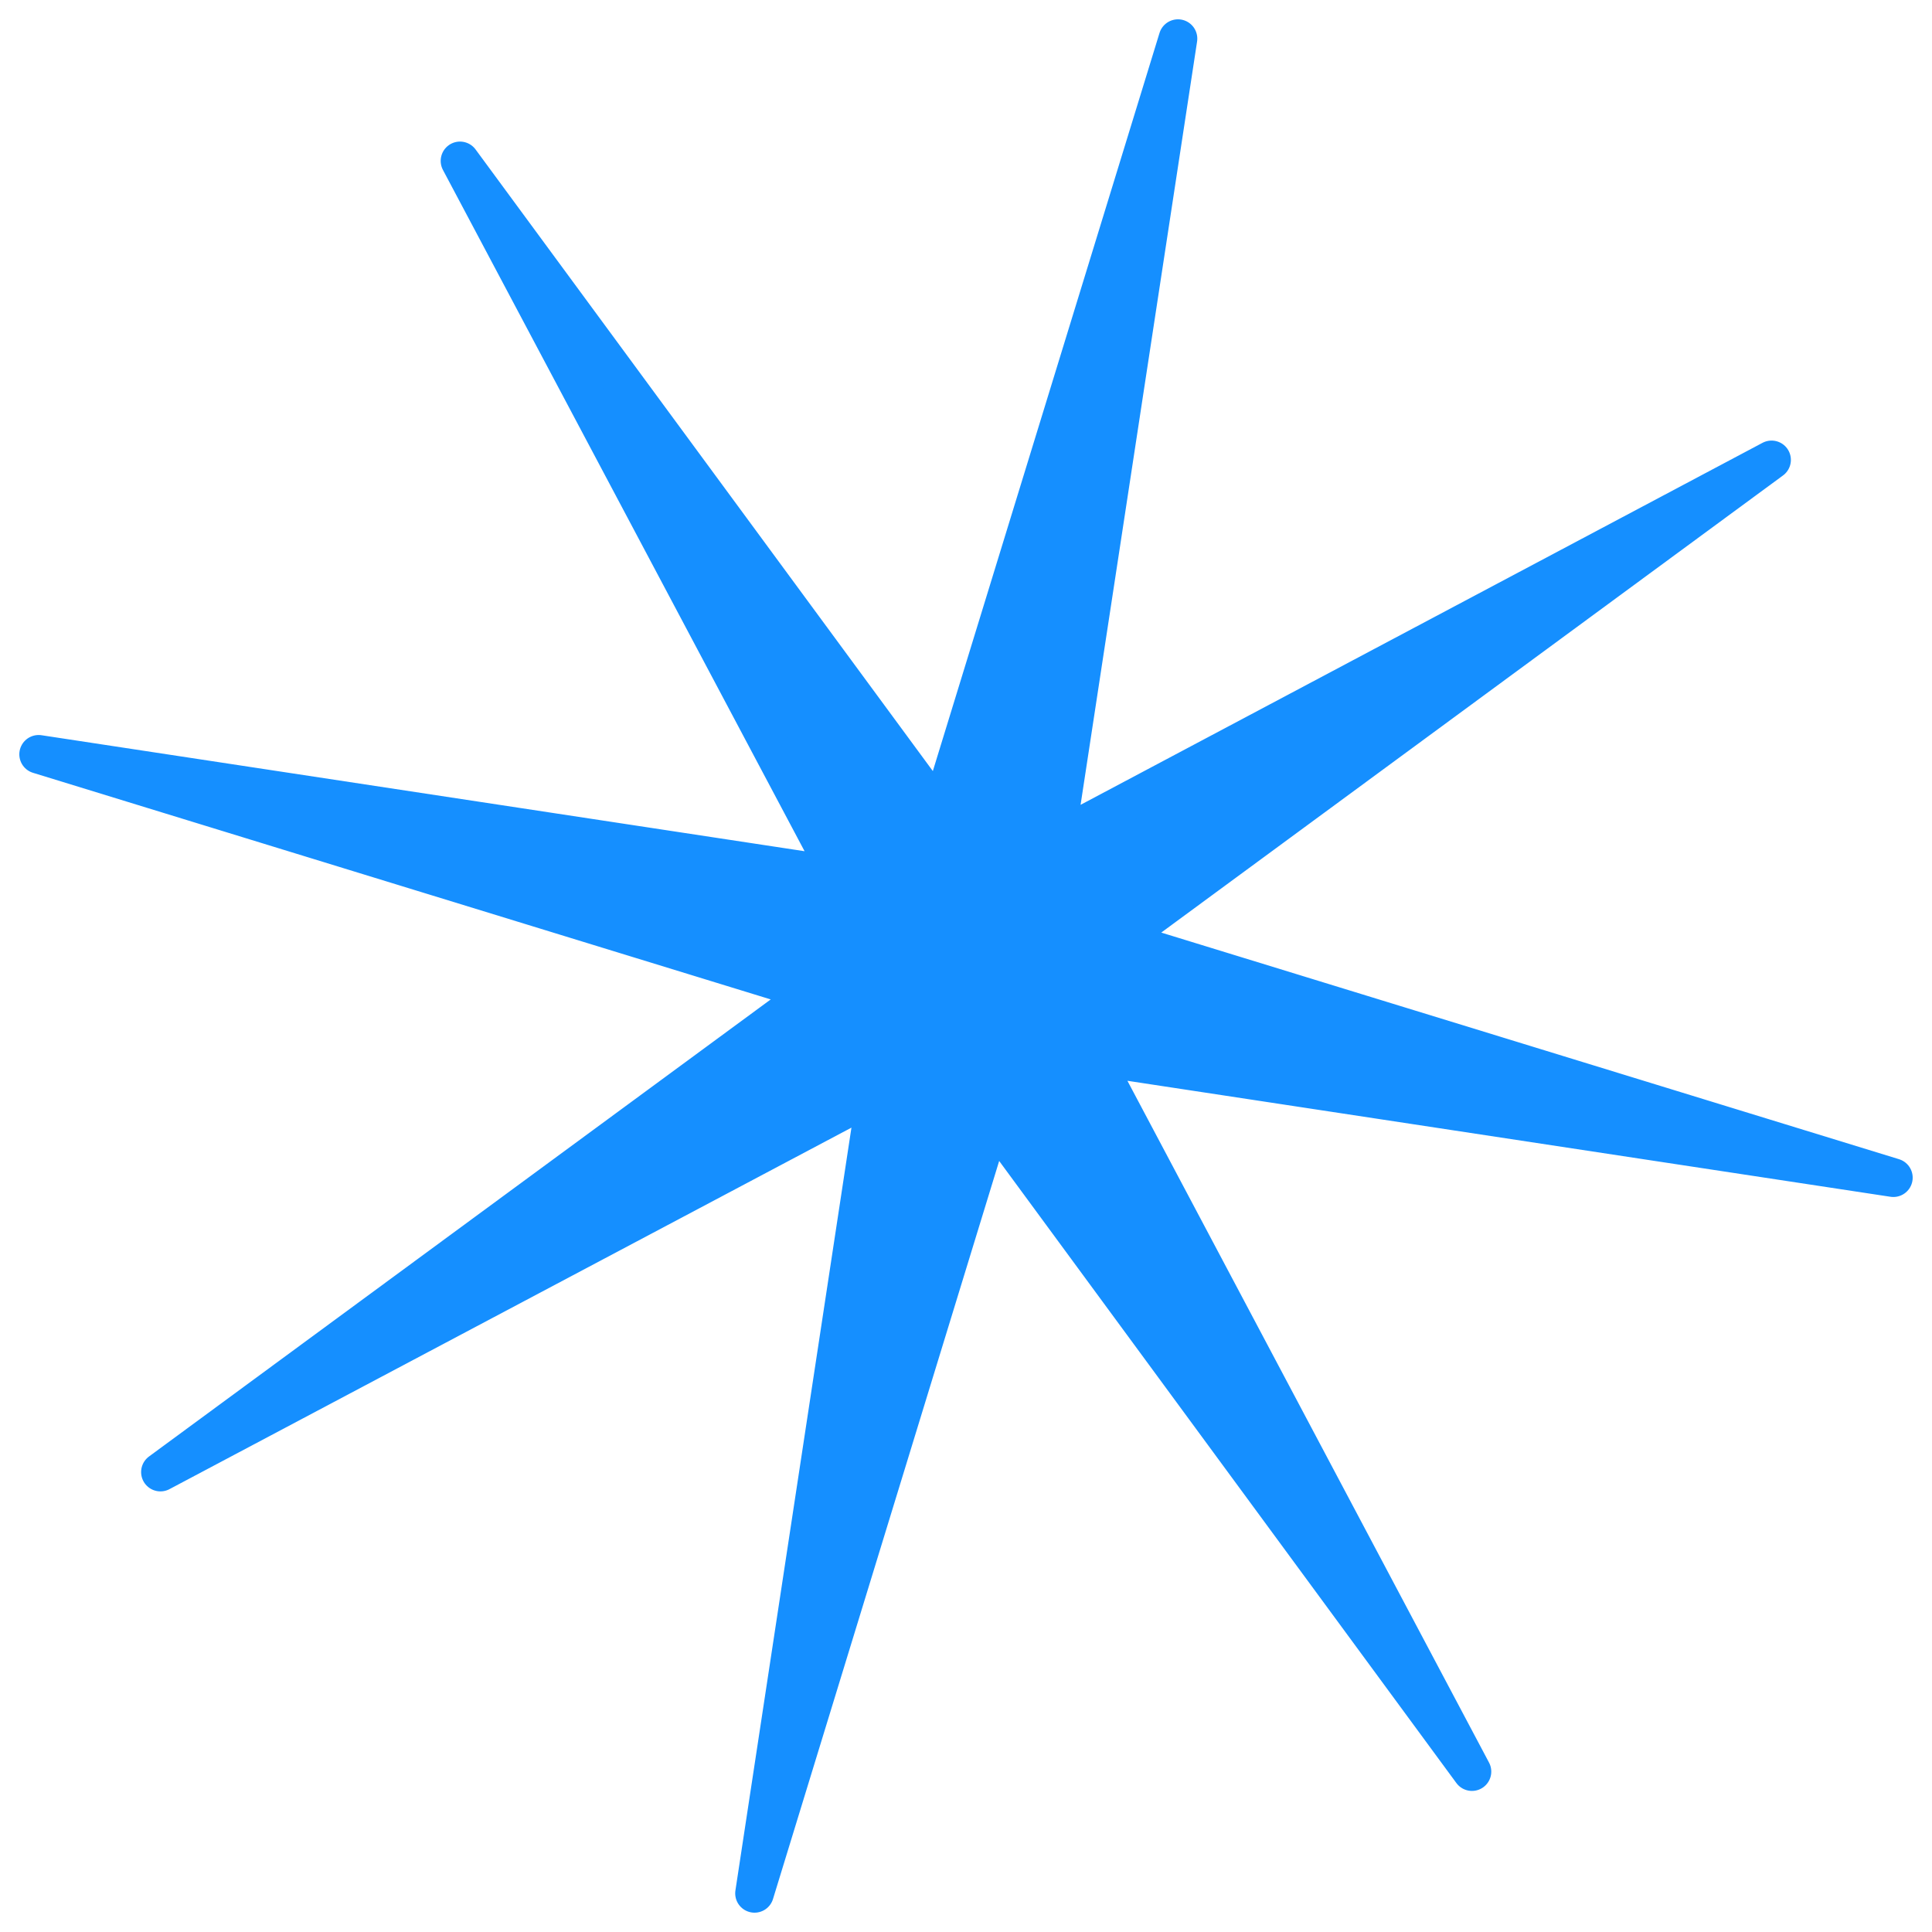 <svg width="50" height="50" viewBox="0 0 50 50" fill="none" xmlns="http://www.w3.org/2000/svg">
<path d="M49 30.478L28.956 24.321L45.848 11.902L27.321 21.737L30.486 1L24.328 21.052L11.905 4.164L21.73 22.673L1 19.522L21.044 25.679L4.152 38.097L22.679 28.276L19.527 49L25.672 28.948L38.094 45.849L28.27 27.327L49 30.478Z" fill="#158FFF" stroke="#158FFF" stroke-linecap="round" stroke-linejoin="round"/>
</svg>
